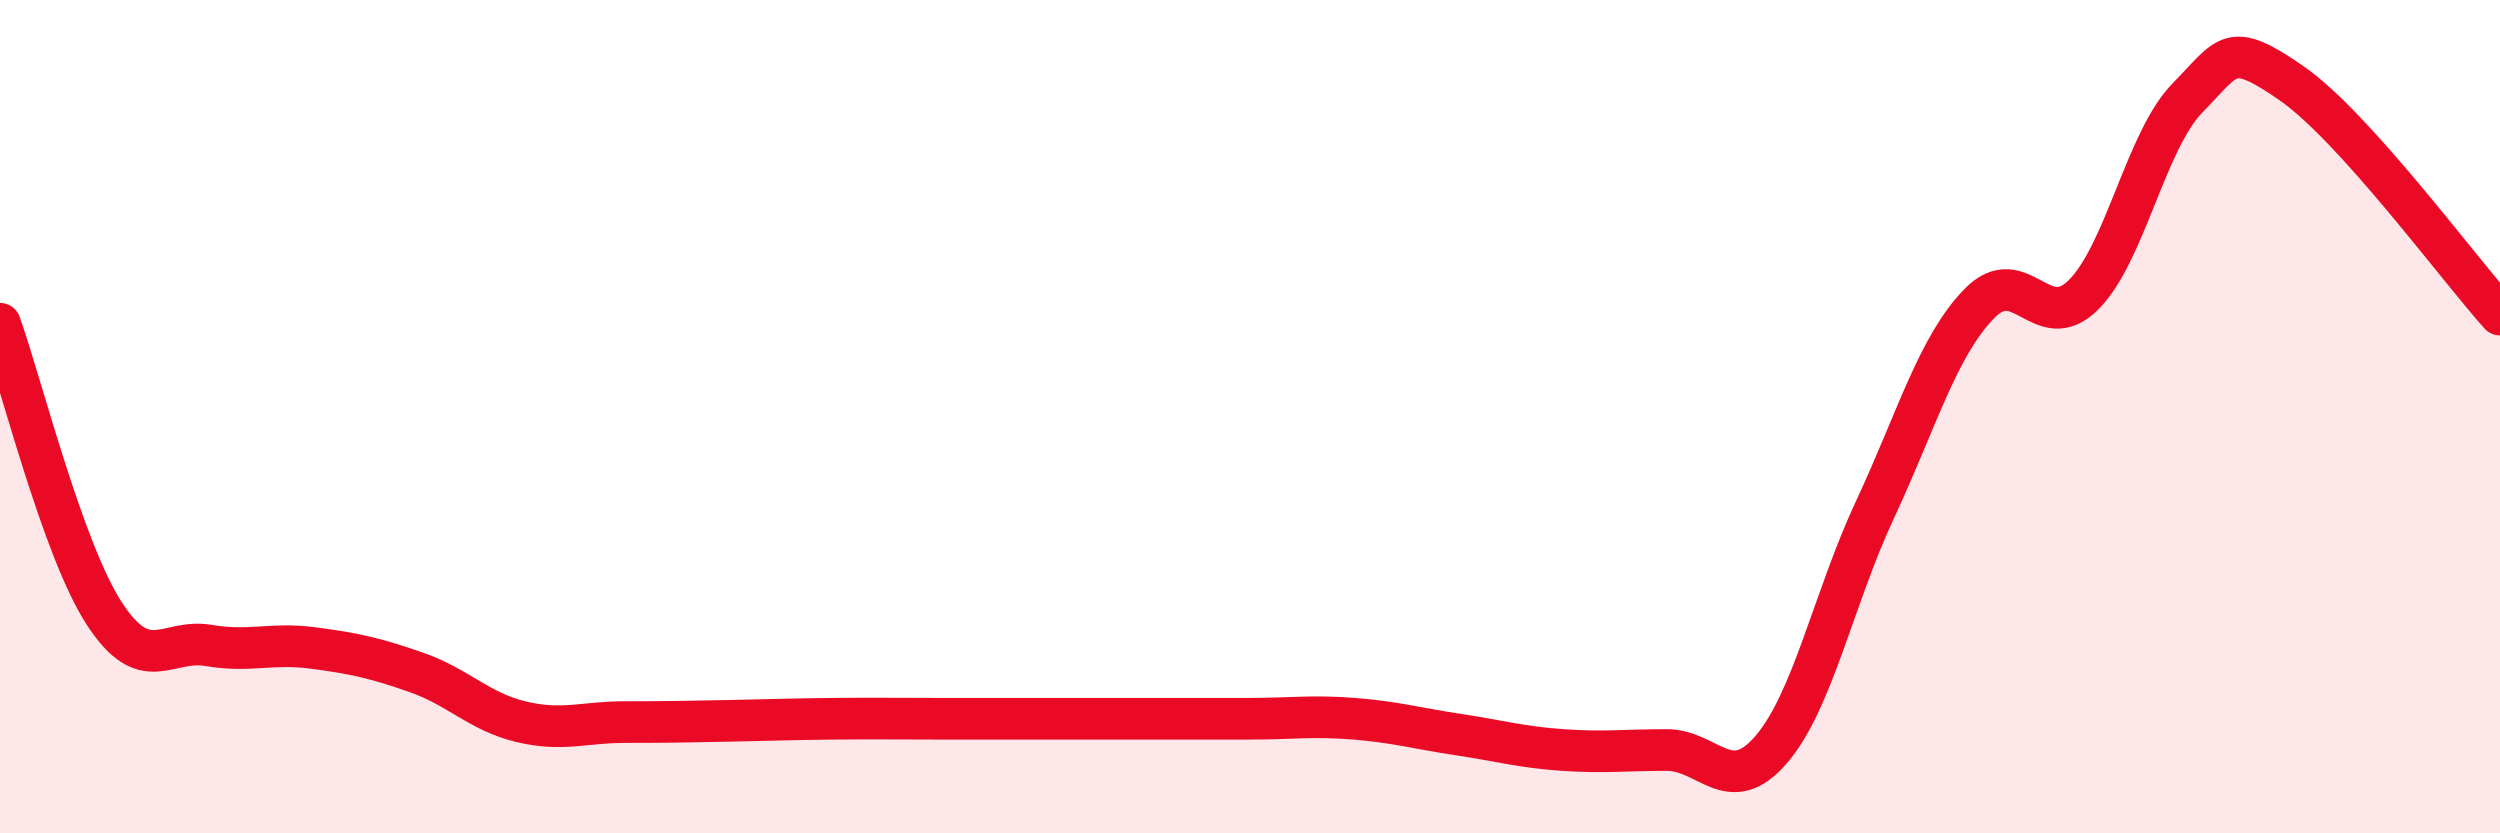 
    <svg width="60" height="20" viewBox="0 0 60 20" xmlns="http://www.w3.org/2000/svg">
      <path
        d="M 0,7.77 C 0.5,9.16 1.5,13.18 2.5,14.72 C 3.5,16.26 4,15.32 5,15.49 C 6,15.66 6.5,15.42 7.5,15.55 C 8.5,15.68 9,15.79 10,16.14 C 11,16.49 11.5,17.08 12.5,17.32 C 13.5,17.56 14,17.33 15,17.33 C 16,17.33 16.5,17.32 17.5,17.3 C 18.5,17.28 19,17.26 20,17.25 C 21,17.24 21.5,17.25 22.5,17.25 C 23.5,17.25 24,17.25 25,17.25 C 26,17.25 26.5,17.25 27.5,17.25 C 28.5,17.25 29,17.25 30,17.25 C 31,17.25 31.5,17.17 32.5,17.25 C 33.5,17.33 34,17.48 35,17.63 C 36,17.78 36.5,17.93 37.5,18 C 38.5,18.07 39,18 40,18 C 41,18 41.5,19.15 42.5,18 C 43.5,16.85 44,14.37 45,12.23 C 46,10.09 46.5,8.32 47.5,7.29 C 48.5,6.26 49,8.07 50,7.08 C 51,6.09 51.5,3.37 52.5,2.35 C 53.5,1.33 53.5,0.96 55,2 C 56.5,3.04 59,6.44 60,7.55L60 20L0 20Z"
        fill="#EB0A25"
        opacity="0.1"
        stroke-linecap="round"
        stroke-linejoin="round"
      />
      <path
        d="M 0,7.77 C 0.5,9.16 1.5,13.18 2.5,14.72 C 3.5,16.26 4,15.32 5,15.49 C 6,15.66 6.5,15.42 7.5,15.55 C 8.5,15.68 9,15.79 10,16.14 C 11,16.49 11.5,17.08 12.5,17.32 C 13.5,17.56 14,17.33 15,17.33 C 16,17.33 16.5,17.32 17.5,17.3 C 18.5,17.28 19,17.26 20,17.25 C 21,17.24 21.5,17.25 22.5,17.25 C 23.5,17.25 24,17.25 25,17.25 C 26,17.25 26.5,17.25 27.5,17.25 C 28.5,17.25 29,17.25 30,17.25 C 31,17.25 31.5,17.17 32.5,17.25 C 33.5,17.33 34,17.48 35,17.63 C 36,17.78 36.5,17.93 37.5,18 C 38.5,18.07 39,18 40,18 C 41,18 41.5,19.15 42.5,18 C 43.5,16.85 44,14.37 45,12.23 C 46,10.09 46.5,8.32 47.5,7.29 C 48.5,6.26 49,8.07 50,7.08 C 51,6.09 51.5,3.37 52.5,2.35 C 53.5,1.33 53.5,0.96 55,2 C 56.5,3.04 59,6.44 60,7.55"
        stroke="#EB0A25"
        stroke-width="1"
        fill="none"
        stroke-linecap="round"
        stroke-linejoin="round"
      />
    </svg>
  